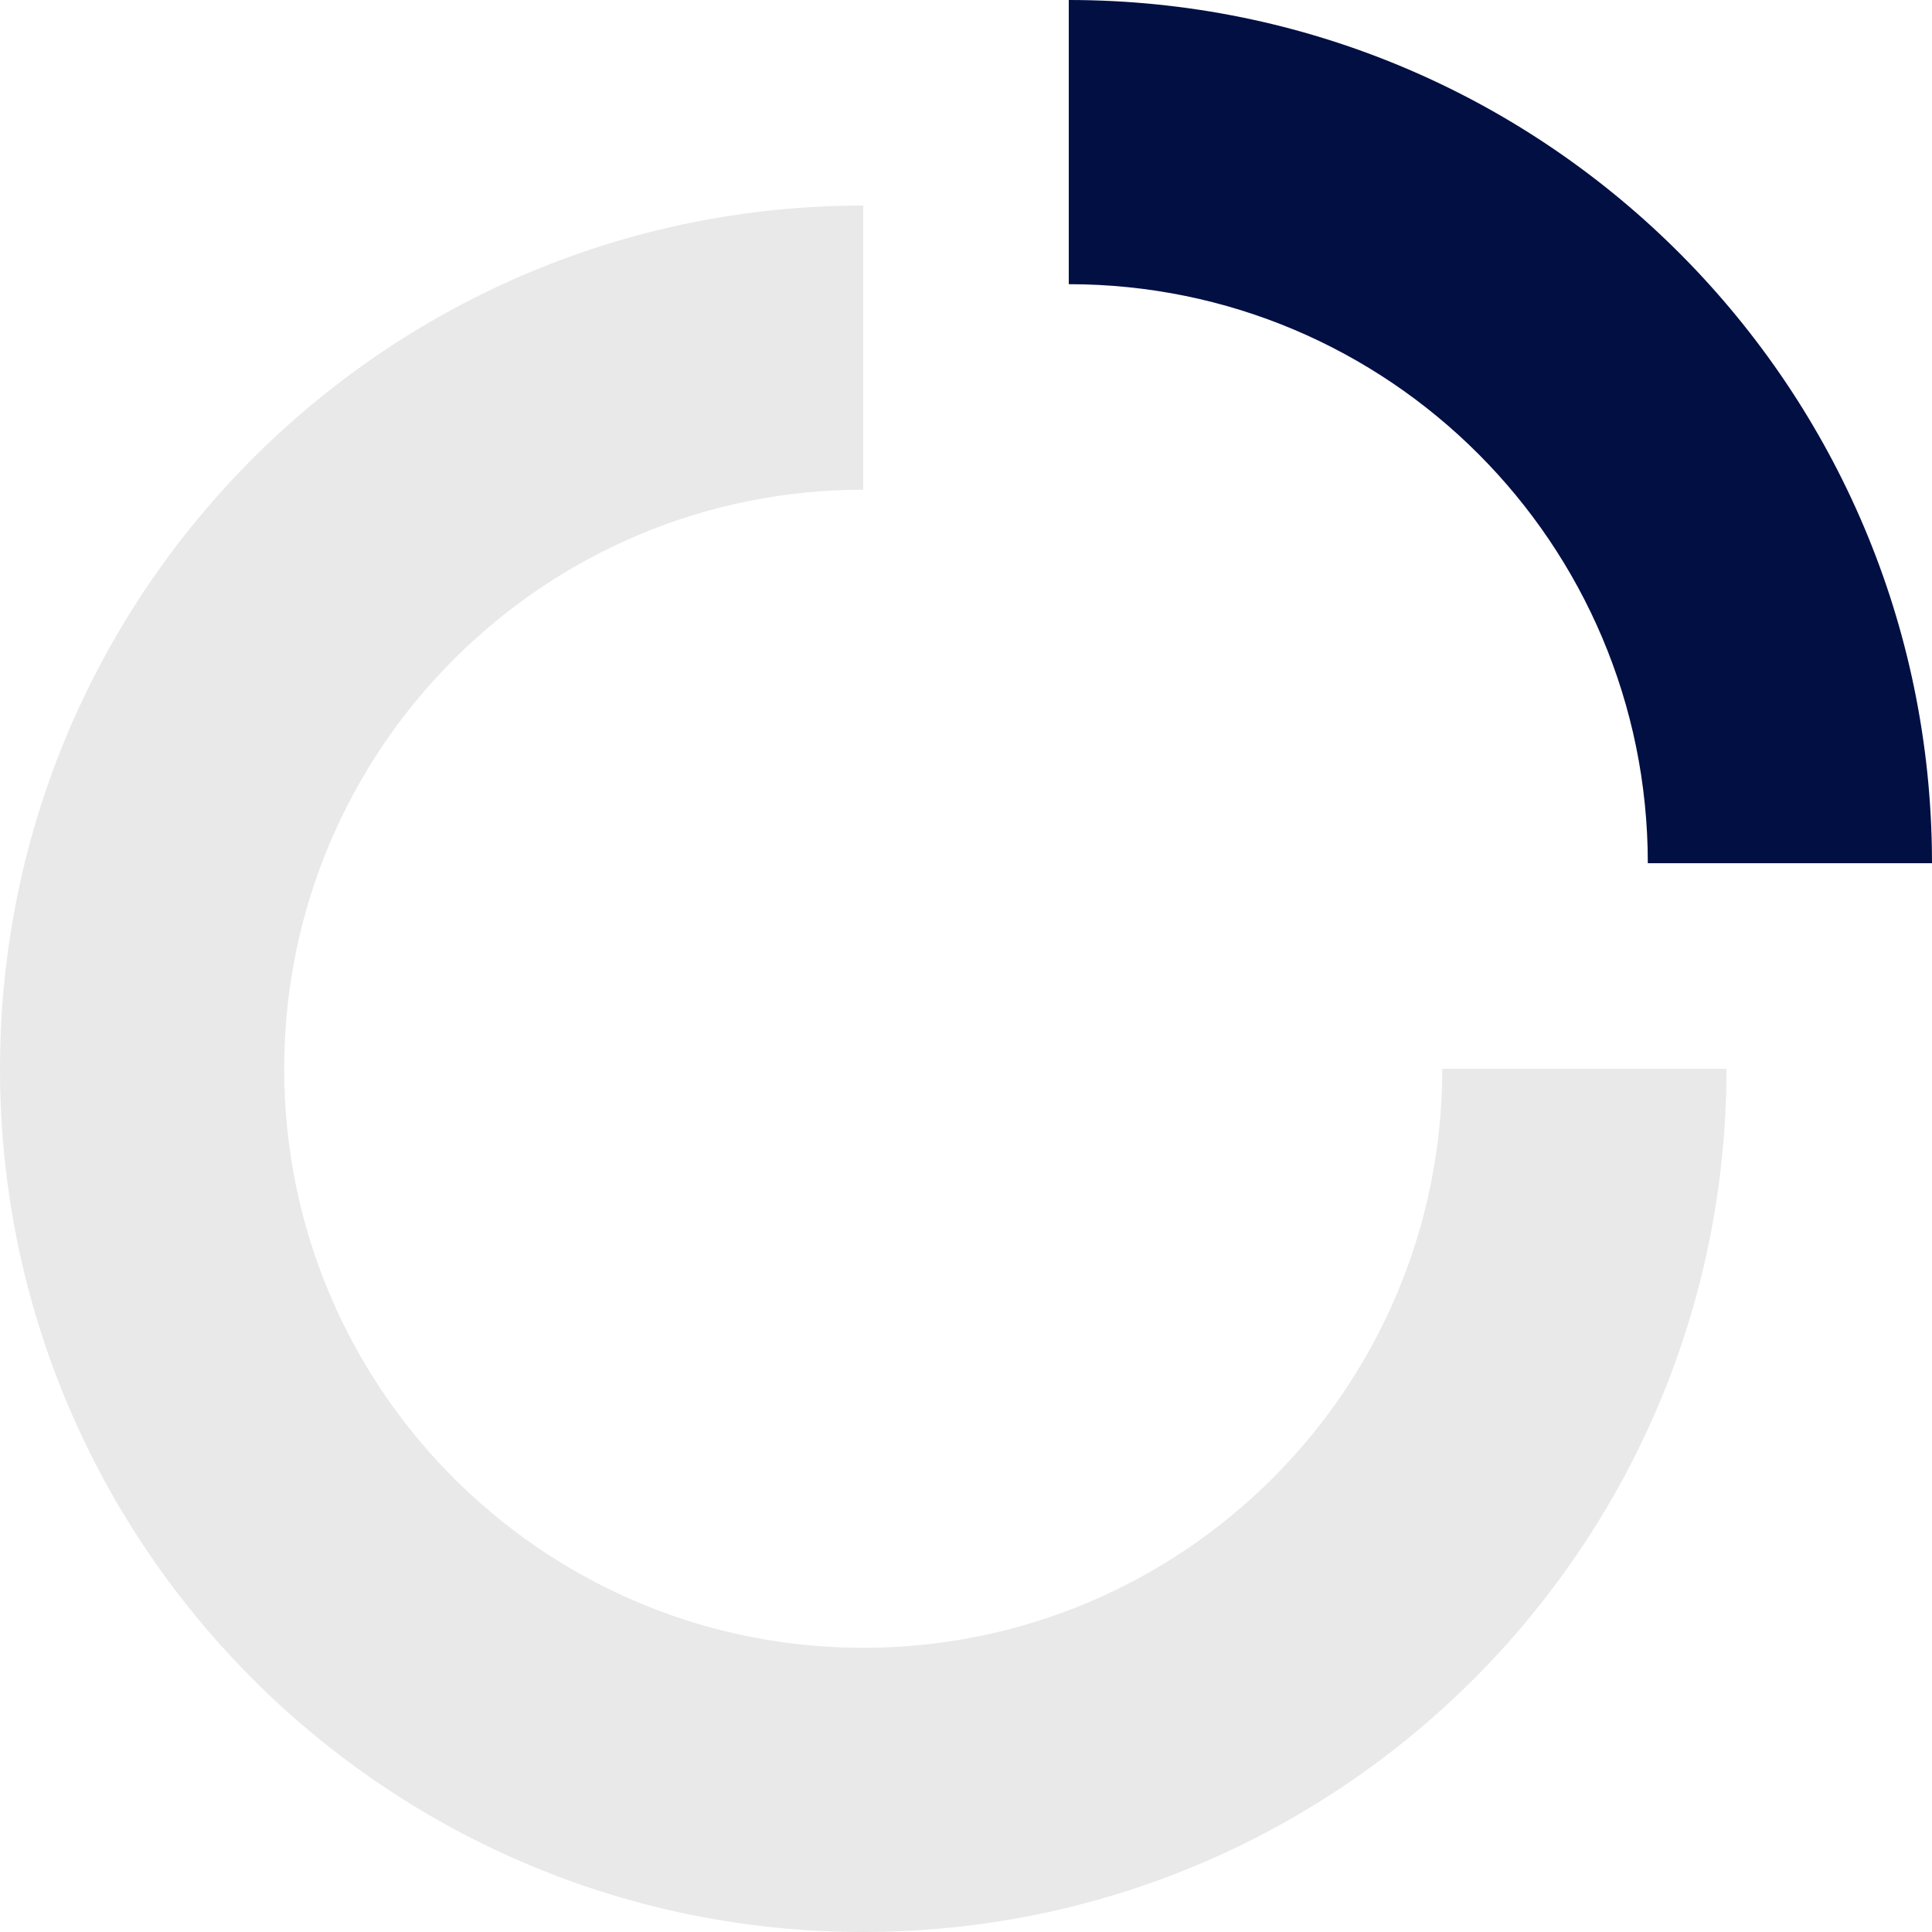 <?xml version="1.0" encoding="UTF-8"?> <svg xmlns="http://www.w3.org/2000/svg" xmlns:xlink="http://www.w3.org/1999/xlink" width="94px" height="94px" viewBox="0 0 94 94" version="1.1"><g id="Services" stroke="none" stroke-width="1" fill="none" fill-rule="evenodd"><g transform="translate(-356, -1022)" id="Group-7-Copy-3"><g transform="translate(110, 919)" id="Group-4"><g id="Group-14" transform="translate(109, 103)"><g id="Group-21" transform="translate(137, 0)"><path d="M0.006,51.305 C0.377,28.43 19.036,10 42,10 L42,23.827 C26.441,23.827 13.827,36.441 13.827,52 C13.827,67.404 26.19,79.92 41.534,80.169 L42,80.173 C57.559,80.173 70.173,67.559 70.173,52 L84,52 L83.994,52.695 C83.627,75.341 65.335,93.631 42.688,93.994 L42,94 C19.036,94 0.377,75.57 0.006,52.695 L0,52 L0.006,51.305 Z" id="Combined-Shape" fill="#E9E9E9"></path><g id="Group-17" transform="translate(52, 0)" fill="#020f43"><path d="M0,0 C22.964,0 41.623,18.43 41.994,41.305 L42,42 L28.173,42 L28.173,42 C28.173,26.441 15.559,13.827 0,13.827 L0,0 Z" id="Combined-Shape"></path></g></g></g></g></g></g></svg>